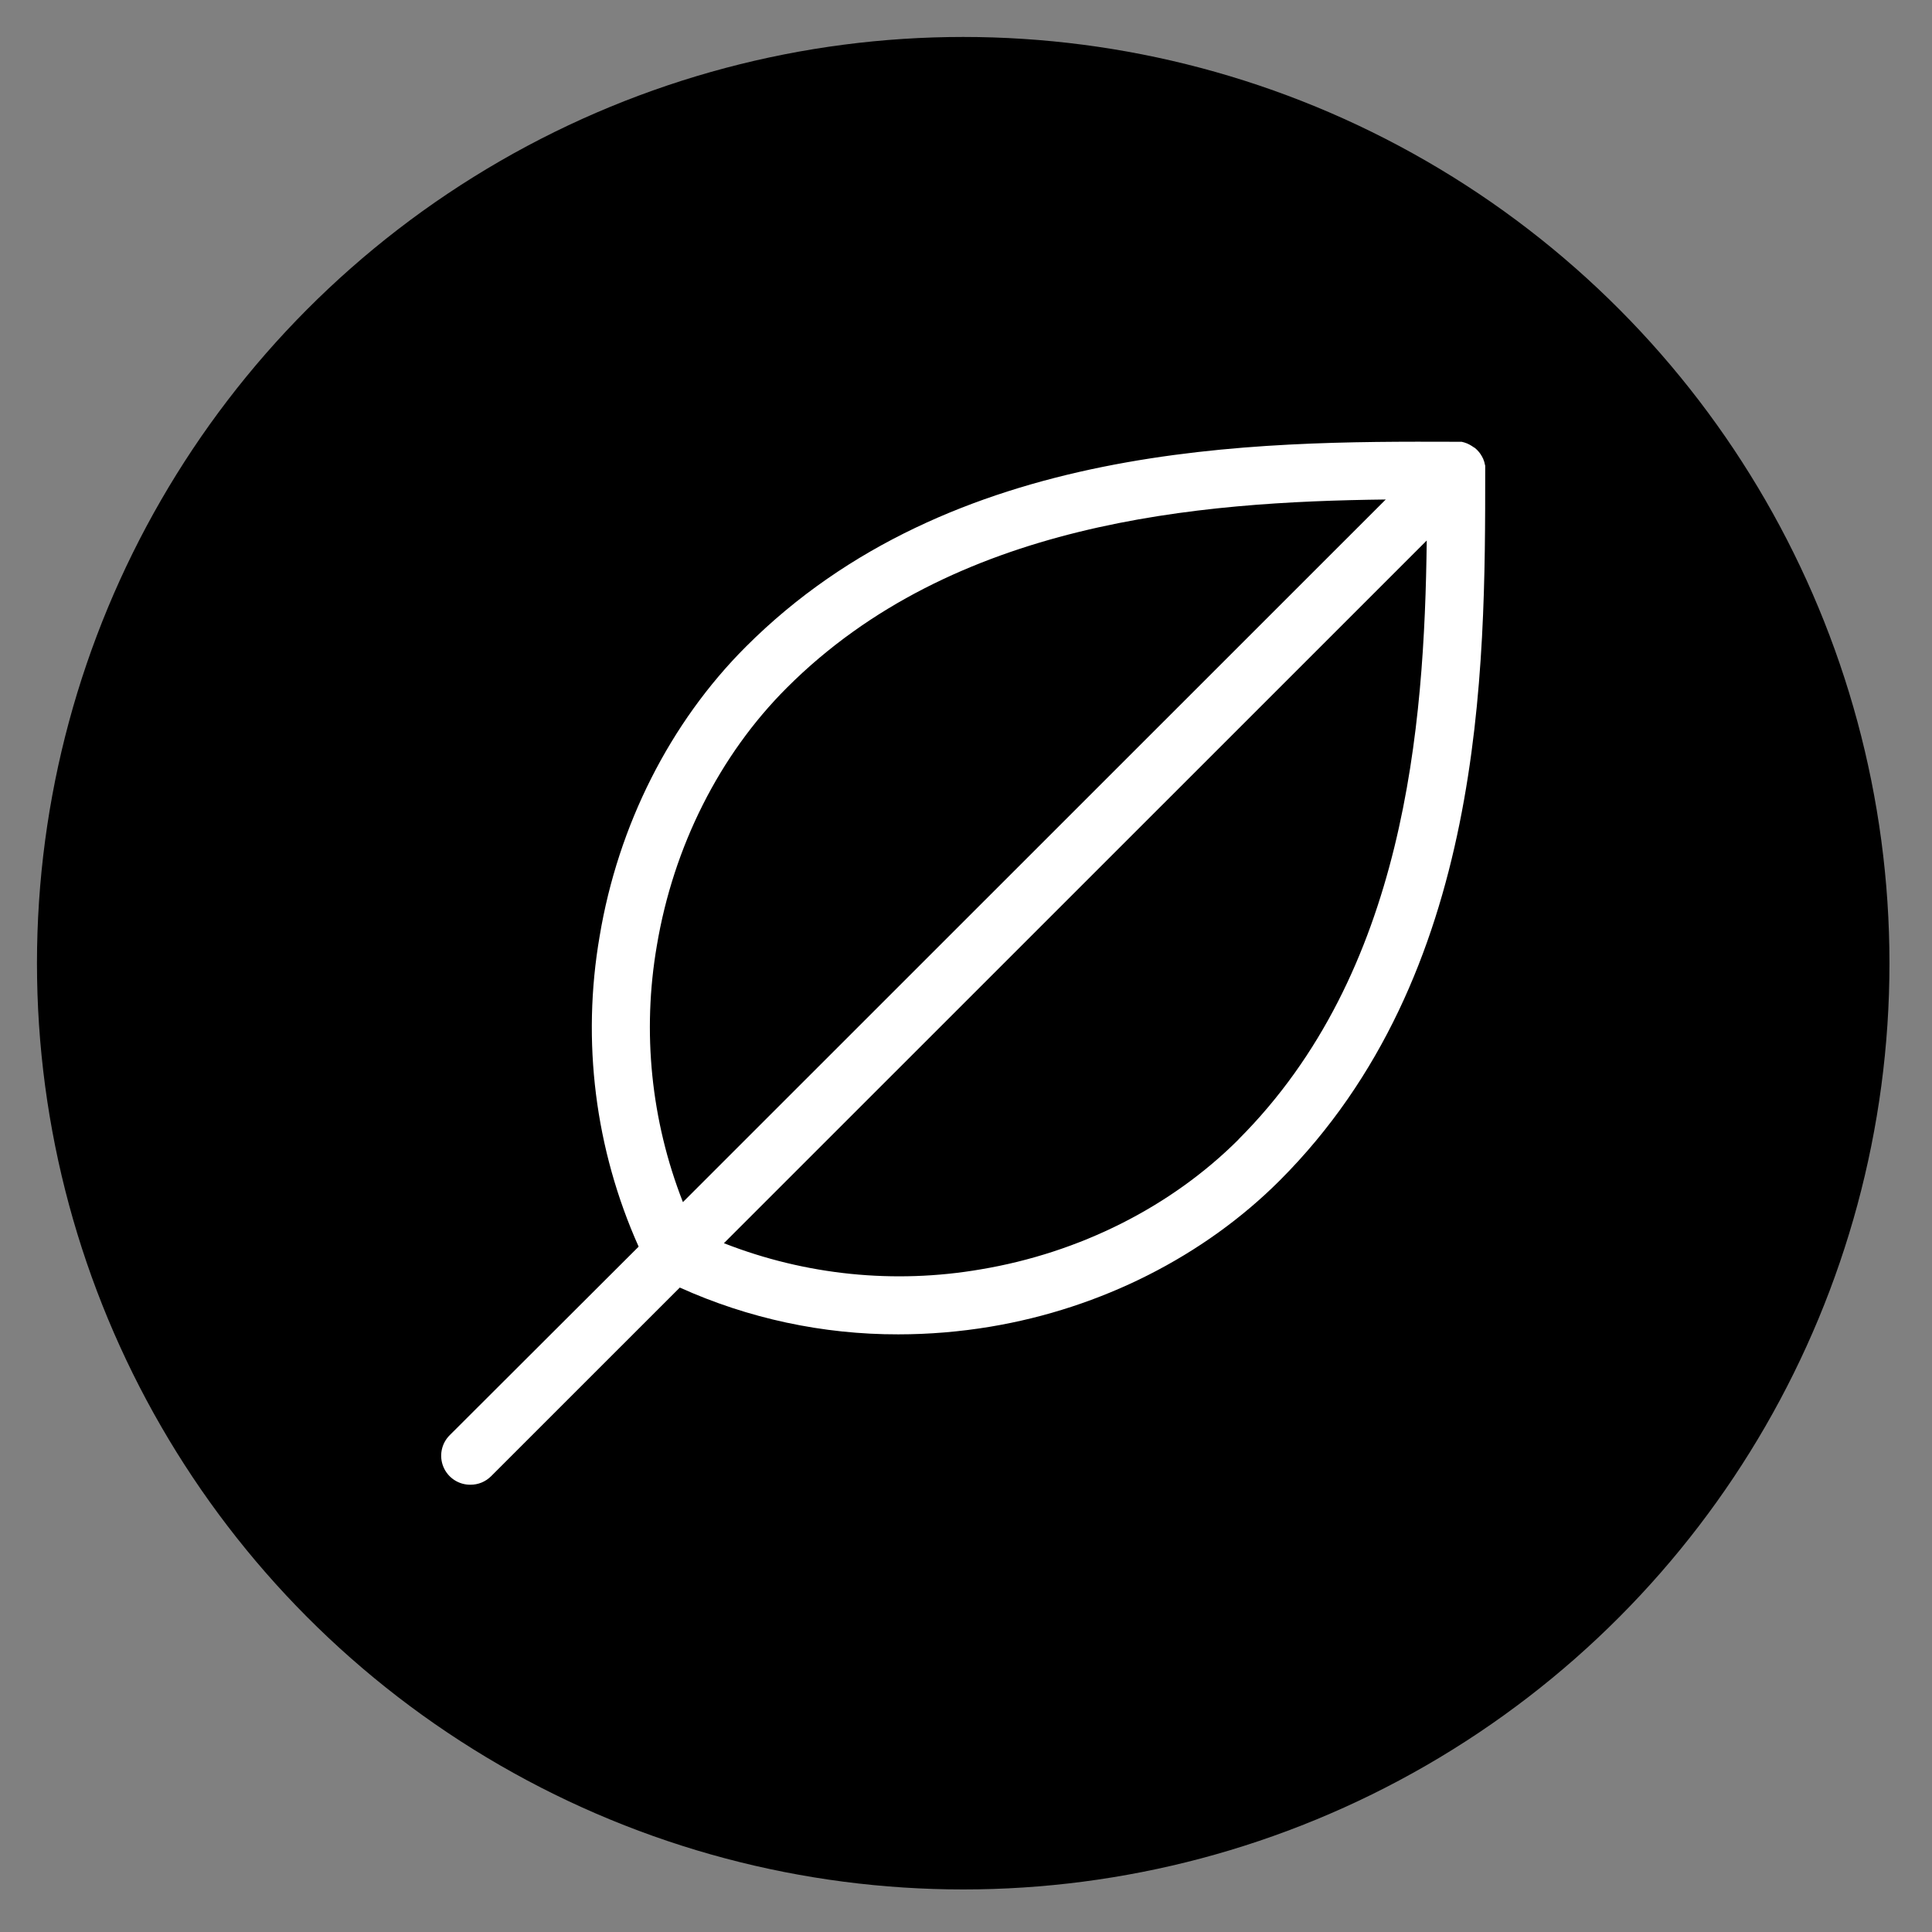 <svg xmlns="http://www.w3.org/2000/svg" fill="none" viewBox="0 0 170 170" height="170" width="170">
<rect x="0" y="0" width="170" height="170" fill="#808080" stroke="none"/>
<circle fill="black" r="81.502" cy="84.754" cx="84.755"></circle>
<path fill="white" d="M41.389 130.643C41.728 130.646 42.063 130.581 42.376 130.453C42.688 130.324 42.972 130.135 43.212 129.896L59.817 113.294C65.859 116.021 72.414 117.425 79.043 117.412C81.758 117.411 84.469 117.185 87.147 116.738C96.892 115.112 105.929 110.543 112.601 103.878C130.686 85.793 130.686 59.056 130.686 41.387C130.692 41.304 130.692 41.221 130.686 41.139C130.69 41.102 130.69 41.066 130.686 41.03C130.686 40.986 130.686 40.938 130.664 40.891C130.642 40.844 130.646 40.811 130.635 40.771C130.624 40.731 130.617 40.691 130.606 40.647C130.595 40.603 130.581 40.574 130.566 40.538L130.522 40.414C130.522 40.377 130.489 40.344 130.475 40.312C130.46 40.279 130.435 40.228 130.413 40.184C130.391 40.14 130.376 40.126 130.358 40.097C130.336 40.054 130.312 40.013 130.285 39.973L130.216 39.878C130.191 39.841 130.165 39.806 130.136 39.772C130.096 39.721 130.048 39.674 130.005 39.627L129.968 39.587L129.932 39.554C129.885 39.506 129.835 39.461 129.782 39.419L129.626 39.324L129.527 39.255L129.407 39.182C129.377 39.162 129.345 39.143 129.312 39.127L129.192 39.069L129.086 39.018L128.97 38.978L128.85 38.934L128.737 38.905L128.609 38.872H128.485H128.361C128.288 38.872 128.216 38.872 128.143 38.872H128.11C110.433 38.814 83.711 38.814 65.626 56.91C58.957 63.579 54.388 72.62 52.766 82.364C51.166 91.612 52.36 101.127 56.195 109.694L39.586 126.27C39.221 126.627 38.972 127.085 38.871 127.585C38.769 128.084 38.82 128.603 39.016 129.074C39.212 129.545 39.545 129.946 39.971 130.225C40.398 130.505 40.898 130.651 41.408 130.643H41.389ZM108.975 100.27C103.05 106.185 95.008 110.237 86.291 111.694C78.691 113.002 70.878 112.206 63.698 109.391L125.541 47.56C125.344 64.005 123.642 85.592 108.975 100.259V100.27ZM57.798 83.202C59.256 74.496 63.308 66.439 69.234 60.518C83.901 45.851 105.488 44.149 121.933 43.952L60.091 105.776C57.281 98.602 56.489 90.795 57.798 83.202Z"></path>
</svg>
